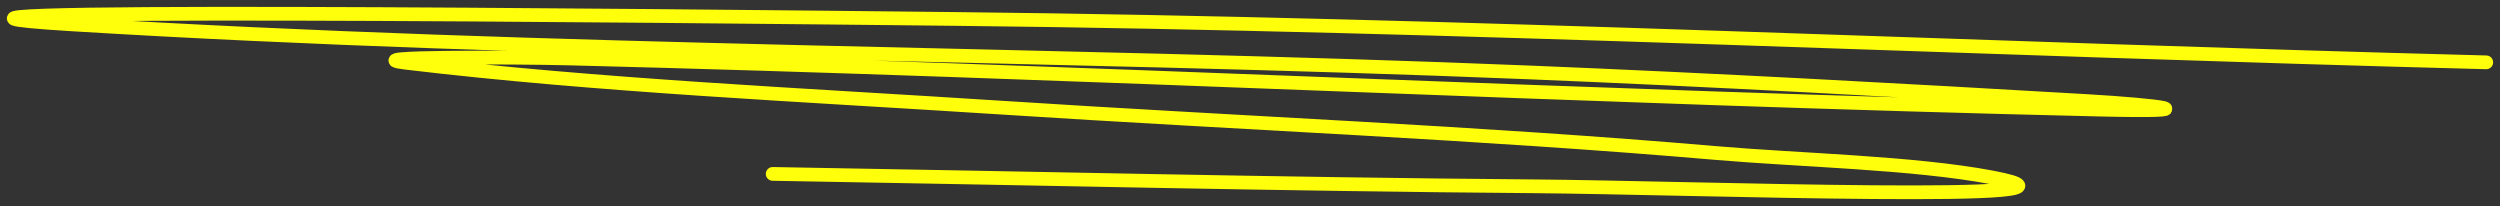 <?xml version="1.0" encoding="UTF-8"?> <svg xmlns="http://www.w3.org/2000/svg" width="182" height="15" viewBox="0 0 182 15" fill="none"><rect x="0" y="0" width="182" height="15" fill="#333333" stroke="none"/><path d="M181 4.538C143.774 3.575 106.867 1.779 69.573 1.38C48.136 1.15 -15.973 0.477 5.247 1.774C40.125 3.906 76.173 3.838 111.291 5.271C124.897 5.827 138.394 6.571 151.932 7.358C157.142 7.661 161.21 8.173 152.874 7.979C115.668 7.112 78.654 5.187 41.447 4.256C37.476 4.157 25.713 4.108 29.537 4.566C43.556 6.245 58.596 6.907 72.937 7.838C90.207 8.959 107.757 9.66 124.883 11.137C131.035 11.668 139.274 11.834 145.002 12.914C155.137 14.826 122.807 13.65 111.695 13.563C93.201 13.418 74.728 12.97 56.25 12.66" stroke="#FFFF0B" stroke-linecap="round"></path></svg> 